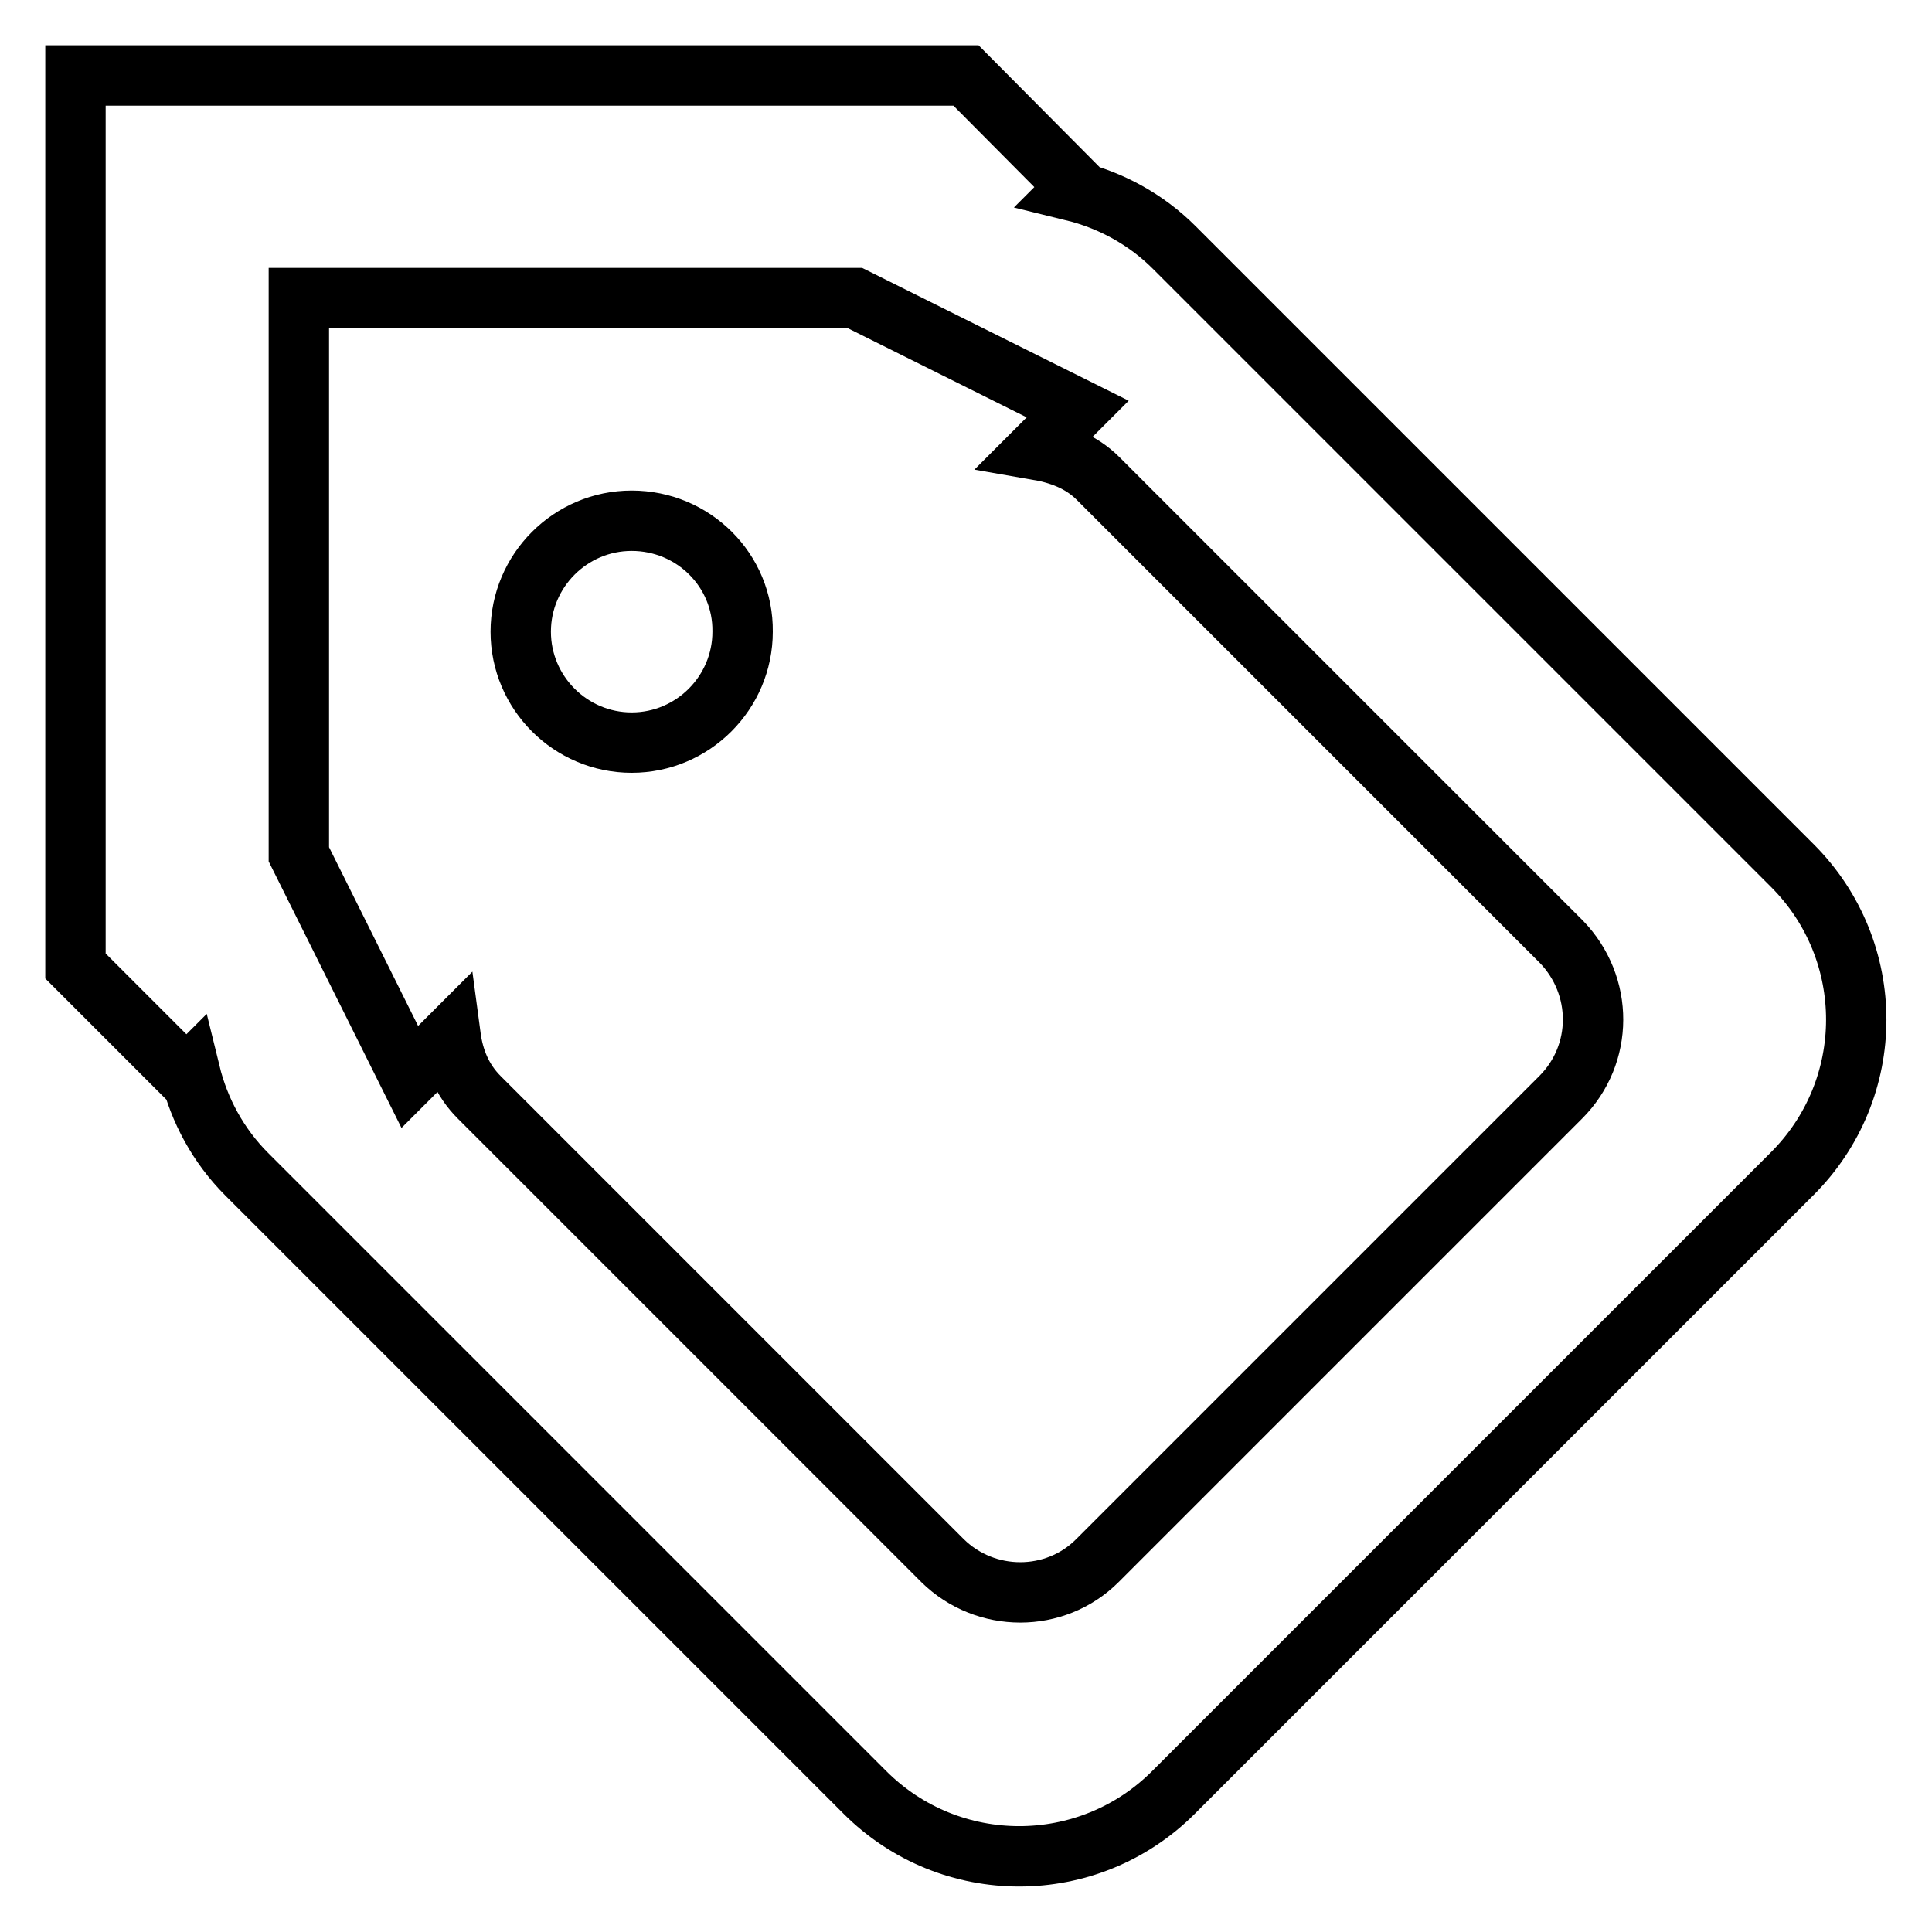 <?xml version="1.0" encoding="utf-8"?>
<!-- Svg Vector Icons : http://www.onlinewebfonts.com/icon -->
<!DOCTYPE svg PUBLIC "-//W3C//DTD SVG 1.1//EN" "http://www.w3.org/Graphics/SVG/1.1/DTD/svg11.dtd">
<svg version="1.1" xmlns="http://www.w3.org/2000/svg" xmlns:xlink="http://www.w3.org/1999/xlink" x="0px" y="0px" viewBox="0 0 256 256" enable-background="new 0 0 256 256" xml:space="preserve">
<g> <path stroke-width="8" fill-opacity="0" stroke="#000000"  d="M237.5,114.7l-81.9-81.9c-3.8-3.8-8.5-6.3-13.4-7.5l0.5-0.5L128,10H10v118l14.7,14.7l0.5-0.5 c1.2,4.9,3.7,9.6,7.5,13.4l81.9,81.9c11.3,11.3,29.6,11.3,40.9,0l81.9-81.9C248.8,144.3,248.8,126,237.5,114.7z M206.8,145.4 l-61.4,61.4c-5.6,5.6-14.8,5.6-20.5,0l-61.4-61.4c-2.3-2.3-3.4-5.1-3.8-8.1l-5.4,5.4l-14.7-29.5V39.5h73.7l29.5,14.7l-5.4,5.4 c2.9,0.5,5.8,1.5,8.1,3.8l61.4,61.4C212.5,130.6,212.5,139.7,206.8,145.4z M83.7,69C75.6,69,69,75.6,69,83.7 c0,8.1,6.6,14.7,14.7,14.7c8.1,0,14.7-6.6,14.7-14.7C98.5,75.6,91.9,69,83.7,69z"/></g>
</svg>